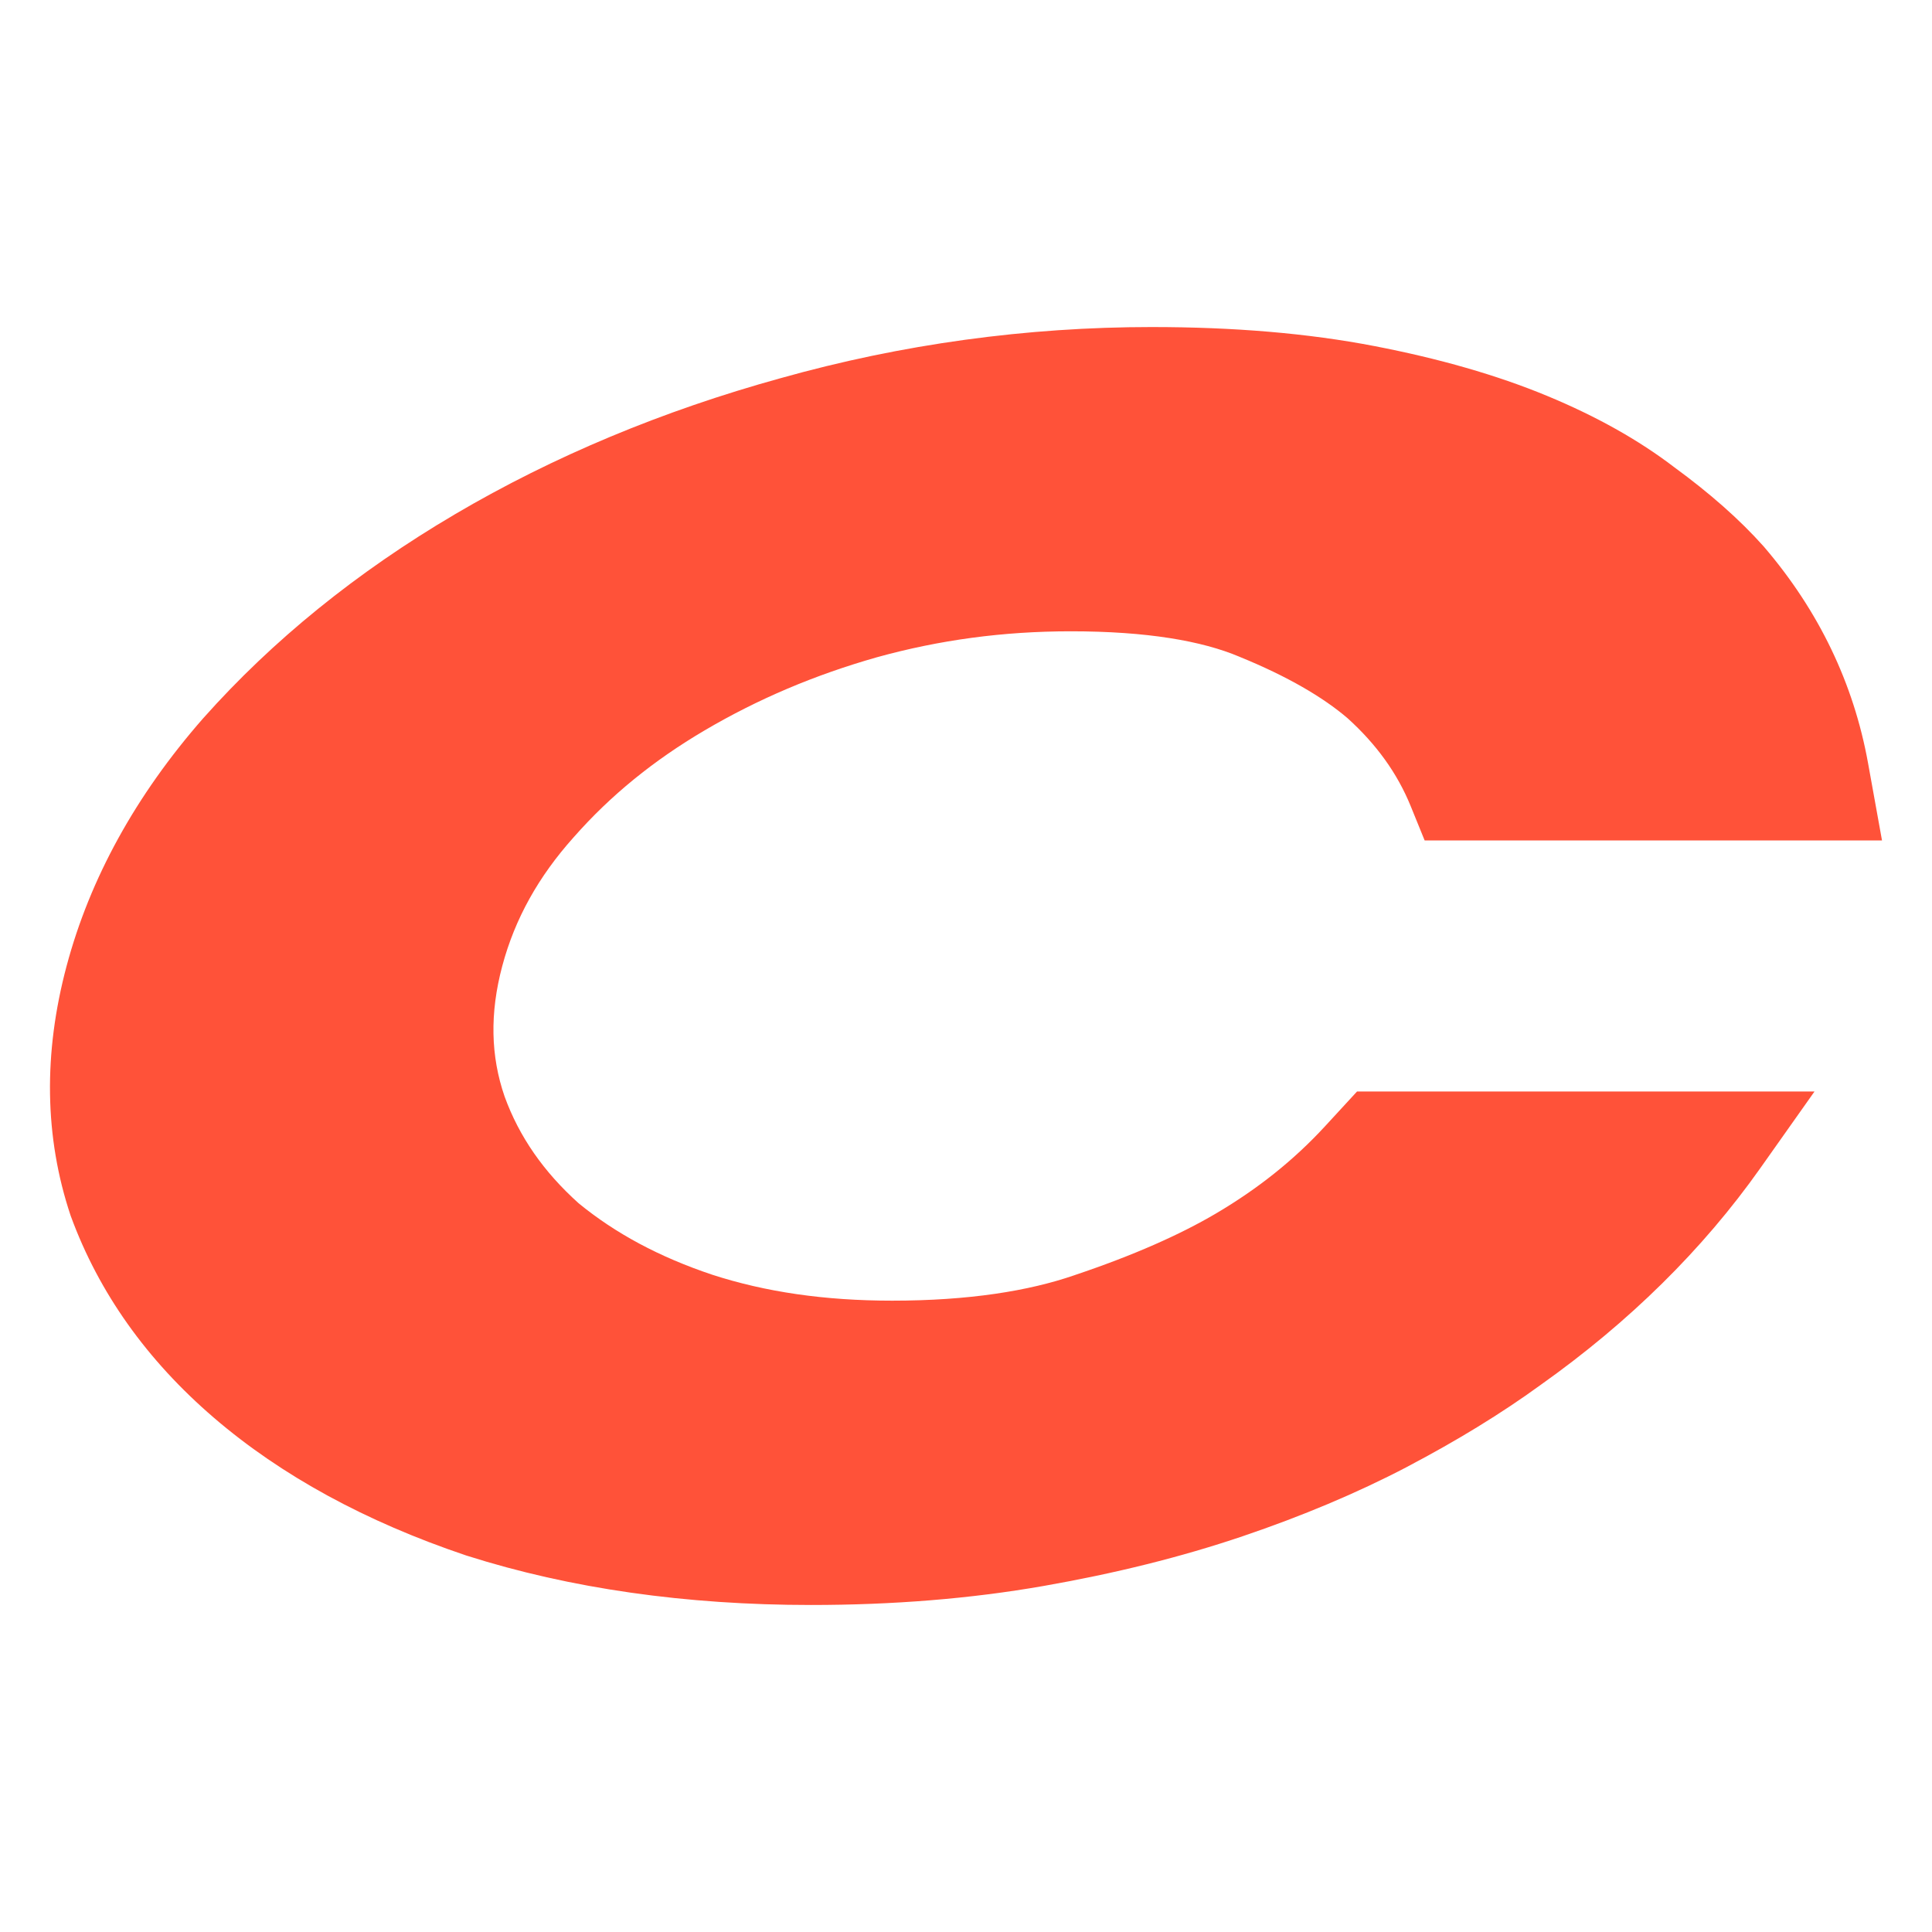<svg xmlns:inkscape="http://www.inkscape.org/namespaces/inkscape" xmlns:sodipodi="http://sodipodi.sourceforge.net/DTD/sodipodi-0.dtd" xmlns="http://www.w3.org/2000/svg" xmlns:svg="http://www.w3.org/2000/svg" width="566.929" height="566.929" viewBox="0 0 150 150" id="svg1" sodipodi:docname="C-ico2.svg" inkscape:version="1.4.2 (ebf0e940d0, 2025-05-08)"><defs id="defs1"></defs><g id="g2" transform="translate(-270.154,1178.092)"><path id="path1" style="font-size:117.914px;line-height:1.3;font-family:Criticized;-inkscape-font-specification:'Criticized, Normal';text-align:center;letter-spacing:-0.509px;word-spacing:0px;baseline-shift:baseline;text-anchor:middle;display:inline;overflow:visible;vector-effect:none;fill:#ff5239;stroke-width:1.351;stroke-linecap:round;enable-background:accumulate;stop-color:#000000" d="m 359.59,-1152.701 c -9.734,0 -19.418,1.325 -28.829,3.97 -9.159,2.528 -17.643,6.067 -25.275,10.56 -7.637,4.496 -14.173,9.799 -19.513,15.798 l -0.014,0.017 -0.017,0.016 c -5.262,6 -8.808,12.466 -10.618,19.25 -1.81,6.784 -1.721,13.284 0.306,19.358 l 0.014,0.042 0.015,0.039 c 2.168,5.908 5.886,11.156 11.11,15.64 5.224,4.484 11.782,8.059 19.543,10.674 l 0.055,0.018 0.055,0.017 c 8.017,2.547 16.984,3.82 26.697,3.82 6.324,0 12.355,-0.477 18.086,-1.481 5.511,-0.966 10.657,-2.24 15.418,-3.853 4.62,-1.565 8.886,-3.355 12.764,-5.382 l 0.012,-0.013 h 0.007 c 3.854,-2.025 7.306,-4.135 10.347,-6.346 6.909,-4.899 12.615,-10.54 17.045,-16.803 l 4.233,-5.987 h -35.519 l -2.489,2.704 c -2.43,2.638 -5.228,4.861 -8.469,6.77 -2.782,1.638 -6.407,3.252 -10.924,4.768 l -0.038,0.014 -0.038,0.013 c -3.539,1.219 -8.191,1.969 -14.132,1.969 -5.258,0 -9.843,-0.676 -13.973,-2.015 -4.099,-1.371 -7.518,-3.207 -10.377,-5.553 -2.709,-2.434 -4.61,-5.164 -5.741,-8.282 -1.082,-3.134 -1.161,-6.462 -0.181,-10.134 0.982,-3.68 2.824,-6.957 5.537,-9.987 l 0.015,-0.017 0.017,-0.018 c 2.836,-3.221 6.182,-5.939 10.137,-8.267 4.15,-2.443 8.562,-4.312 13.383,-5.681 4.844,-1.34 9.789,-2.015 15.047,-2.015 5.941,0 10.193,0.75 13.082,1.969 l 0.031,0.013 0.032,0.014 c 3.686,1.507 6.429,3.114 8.336,4.742 2.249,2.03 3.876,4.287 4.916,6.845 l 1.08,2.656 h 35.509 l -1.084,-6.005 c -1.117,-6.183 -3.812,-11.81 -8.067,-16.78 l -0.024,-0.029 -0.024,-0.026 c -1.867,-2.093 -4.185,-4.128 -6.916,-6.126 -2.782,-2.13 -6.1,-3.984 -9.911,-5.56 -3.9,-1.613 -8.366,-2.888 -13.362,-3.853 -5.196,-1.004 -10.972,-1.482 -17.296,-1.482 z"></path></g></svg>